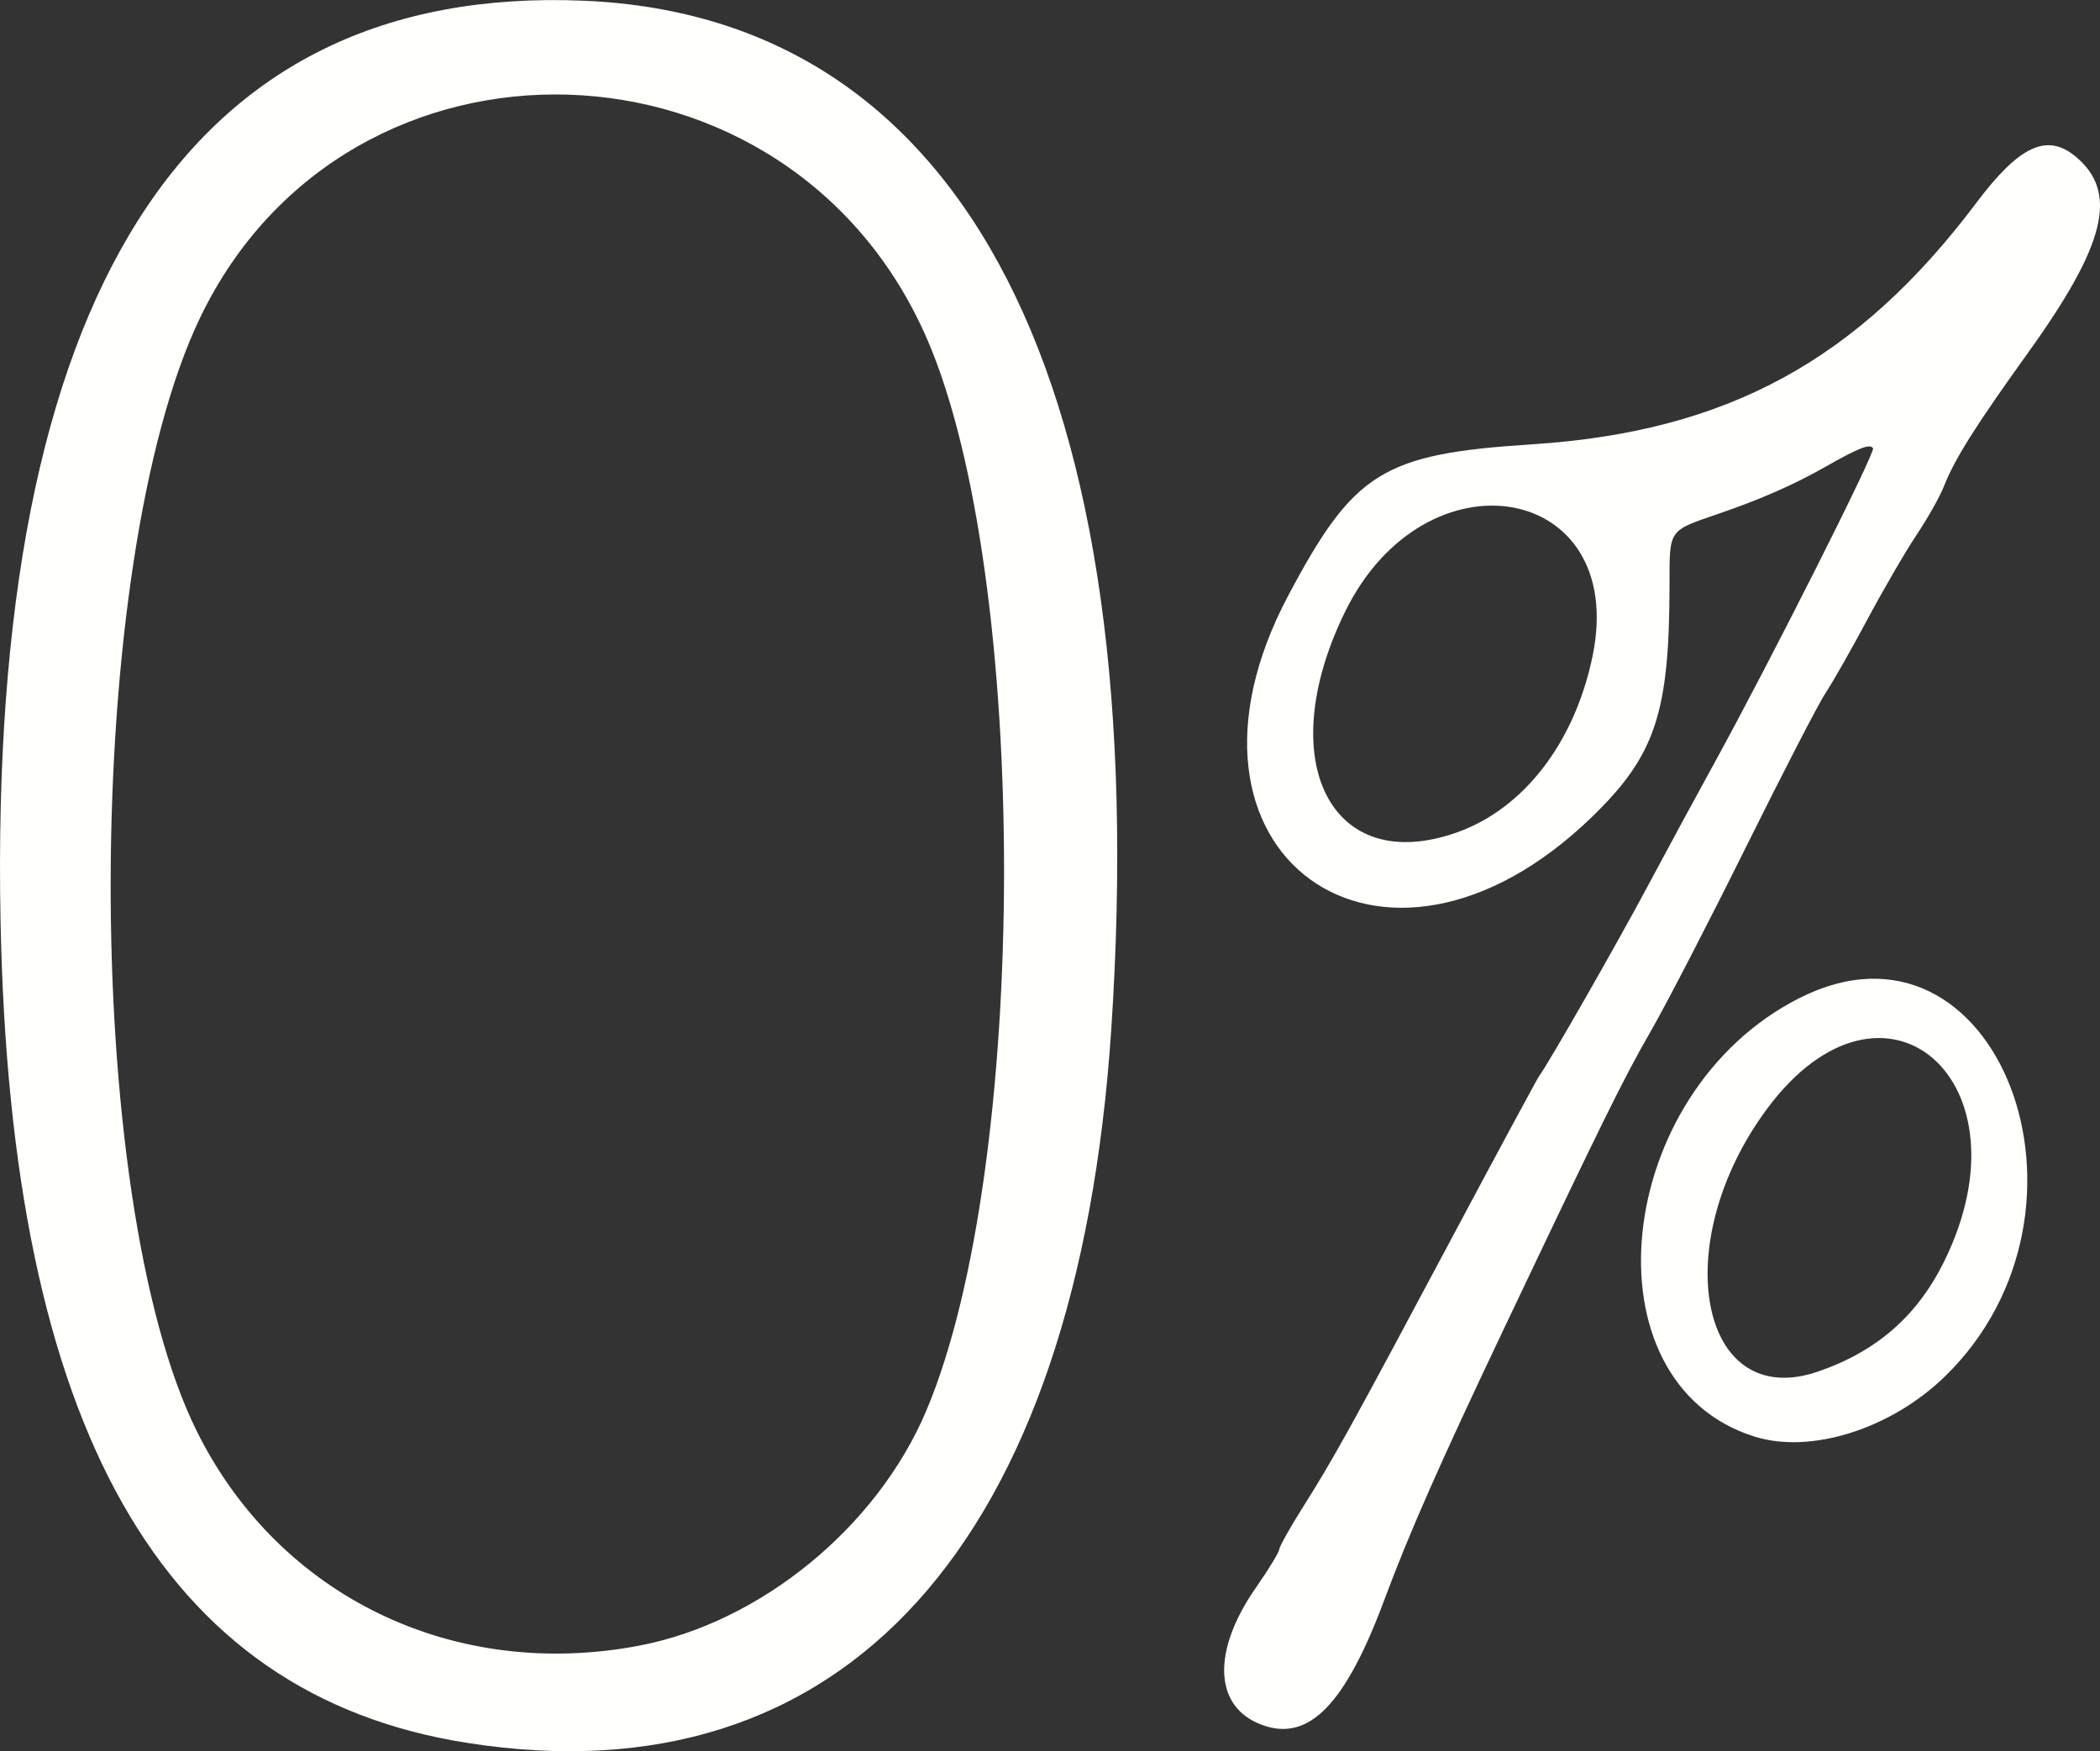 <?xml version="1.0" encoding="UTF-8"?>
<svg width="162.9mm" height="135.87mm" version="1.1" viewBox="0 0 162.9 135.87" xml:space="preserve" xmlns="http://www.w3.org/2000/svg"><rect x="0" y="0" width="162.9" height="135.87" fill="#333333" stroke="none"/><g transform="translate(-573.84 -643.59)"><path d="m610.08 778.82c-23.711-3.727-35.439-24.405-36.199-63.821-0.935-48.531 14.388-72.677 45.279-71.352 29.622 1.271 44.206 29.744 40.882 79.816-2.648 39.896-20.747 59.949-49.962 55.357zm13.342-7.546c9.399-1.789 18.437-9.179 22.261-18.203 8.014-18.912 8.067-64.633 0.096-83.118-10.579-24.534-44.914-25.599-56.4-1.748-9.159 19.019-9.301 68.319-0.248 86.482 6.369 12.779 19.903 19.326 34.291 16.588zm48.348 6.164c-3.768-1.366-3.971-5.689-0.502-10.673 0.992-1.425 1.804-2.756 1.804-2.957s0.823-1.67 1.828-3.264c2.401-3.807 3.669-6.099 11.507-20.803 3.627-6.804 6.708-12.517 6.847-12.696 0.637-0.819 6.027-10.249 8.373-14.65 1.432-2.686 3.772-7.007 5.2-9.604 4.261-7.747 12.503-24.103 12.306-24.421-0.233-0.378-1.084-0.045-3.741 1.465-2.414 1.372-5.022 2.515-8.277 3.629-3.869 1.323-3.768 1.178-3.768 5.426 0 10.026-1.097 13.319-6.024 18.092-16.316 15.806-34.153 2.789-23.551-17.186 5.092-9.593 7.335-10.986 18.888-11.73 15.13-0.975 25.286-6.496 34.503-18.759 3.334-4.436 5.484-5.424 7.715-3.547 3.291 2.769 2.313 6.794-3.682 15.145-4.127 5.749-5.73 8.293-6.556 10.399-0.316 0.806-1.269 2.503-2.119 3.772-0.849 1.269-2.576 4.238-3.837 6.598-1.261 2.36-2.712 4.911-3.224 5.668-0.512 0.758-3.291 6.139-6.176 11.958-2.884 5.819-6.216 12.265-7.404 14.324-2.071 3.59-3.71 6.912-11.405 23.114-4.96 10.443-7.316 15.788-9.256 20.998-3.019 8.106-5.846 11.008-9.451 9.701zm15.065-69.254c5.206-1.837 9.171-6.995 10.549-13.72 2.744-13.391-12.968-16.166-19.213-3.393-5.651 11.558-1.095 20.557 8.663 17.113zm23.117 46.873c-13.345-4.17-11.032-26.706 3.492-34.038 15.287-7.717 24.56 16.394 11.287 29.349-4.184 4.083-10.404 6.057-14.78 4.689zm4.916-5.049c4.552-1.566 7.705-4.322 9.789-8.557 6.911-14.041-4.698-24.031-13.745-11.827-7.769 10.481-5.234 23.546 3.955 20.384z" fill="#fffffc" stroke-width="4.024"/></g></svg>
